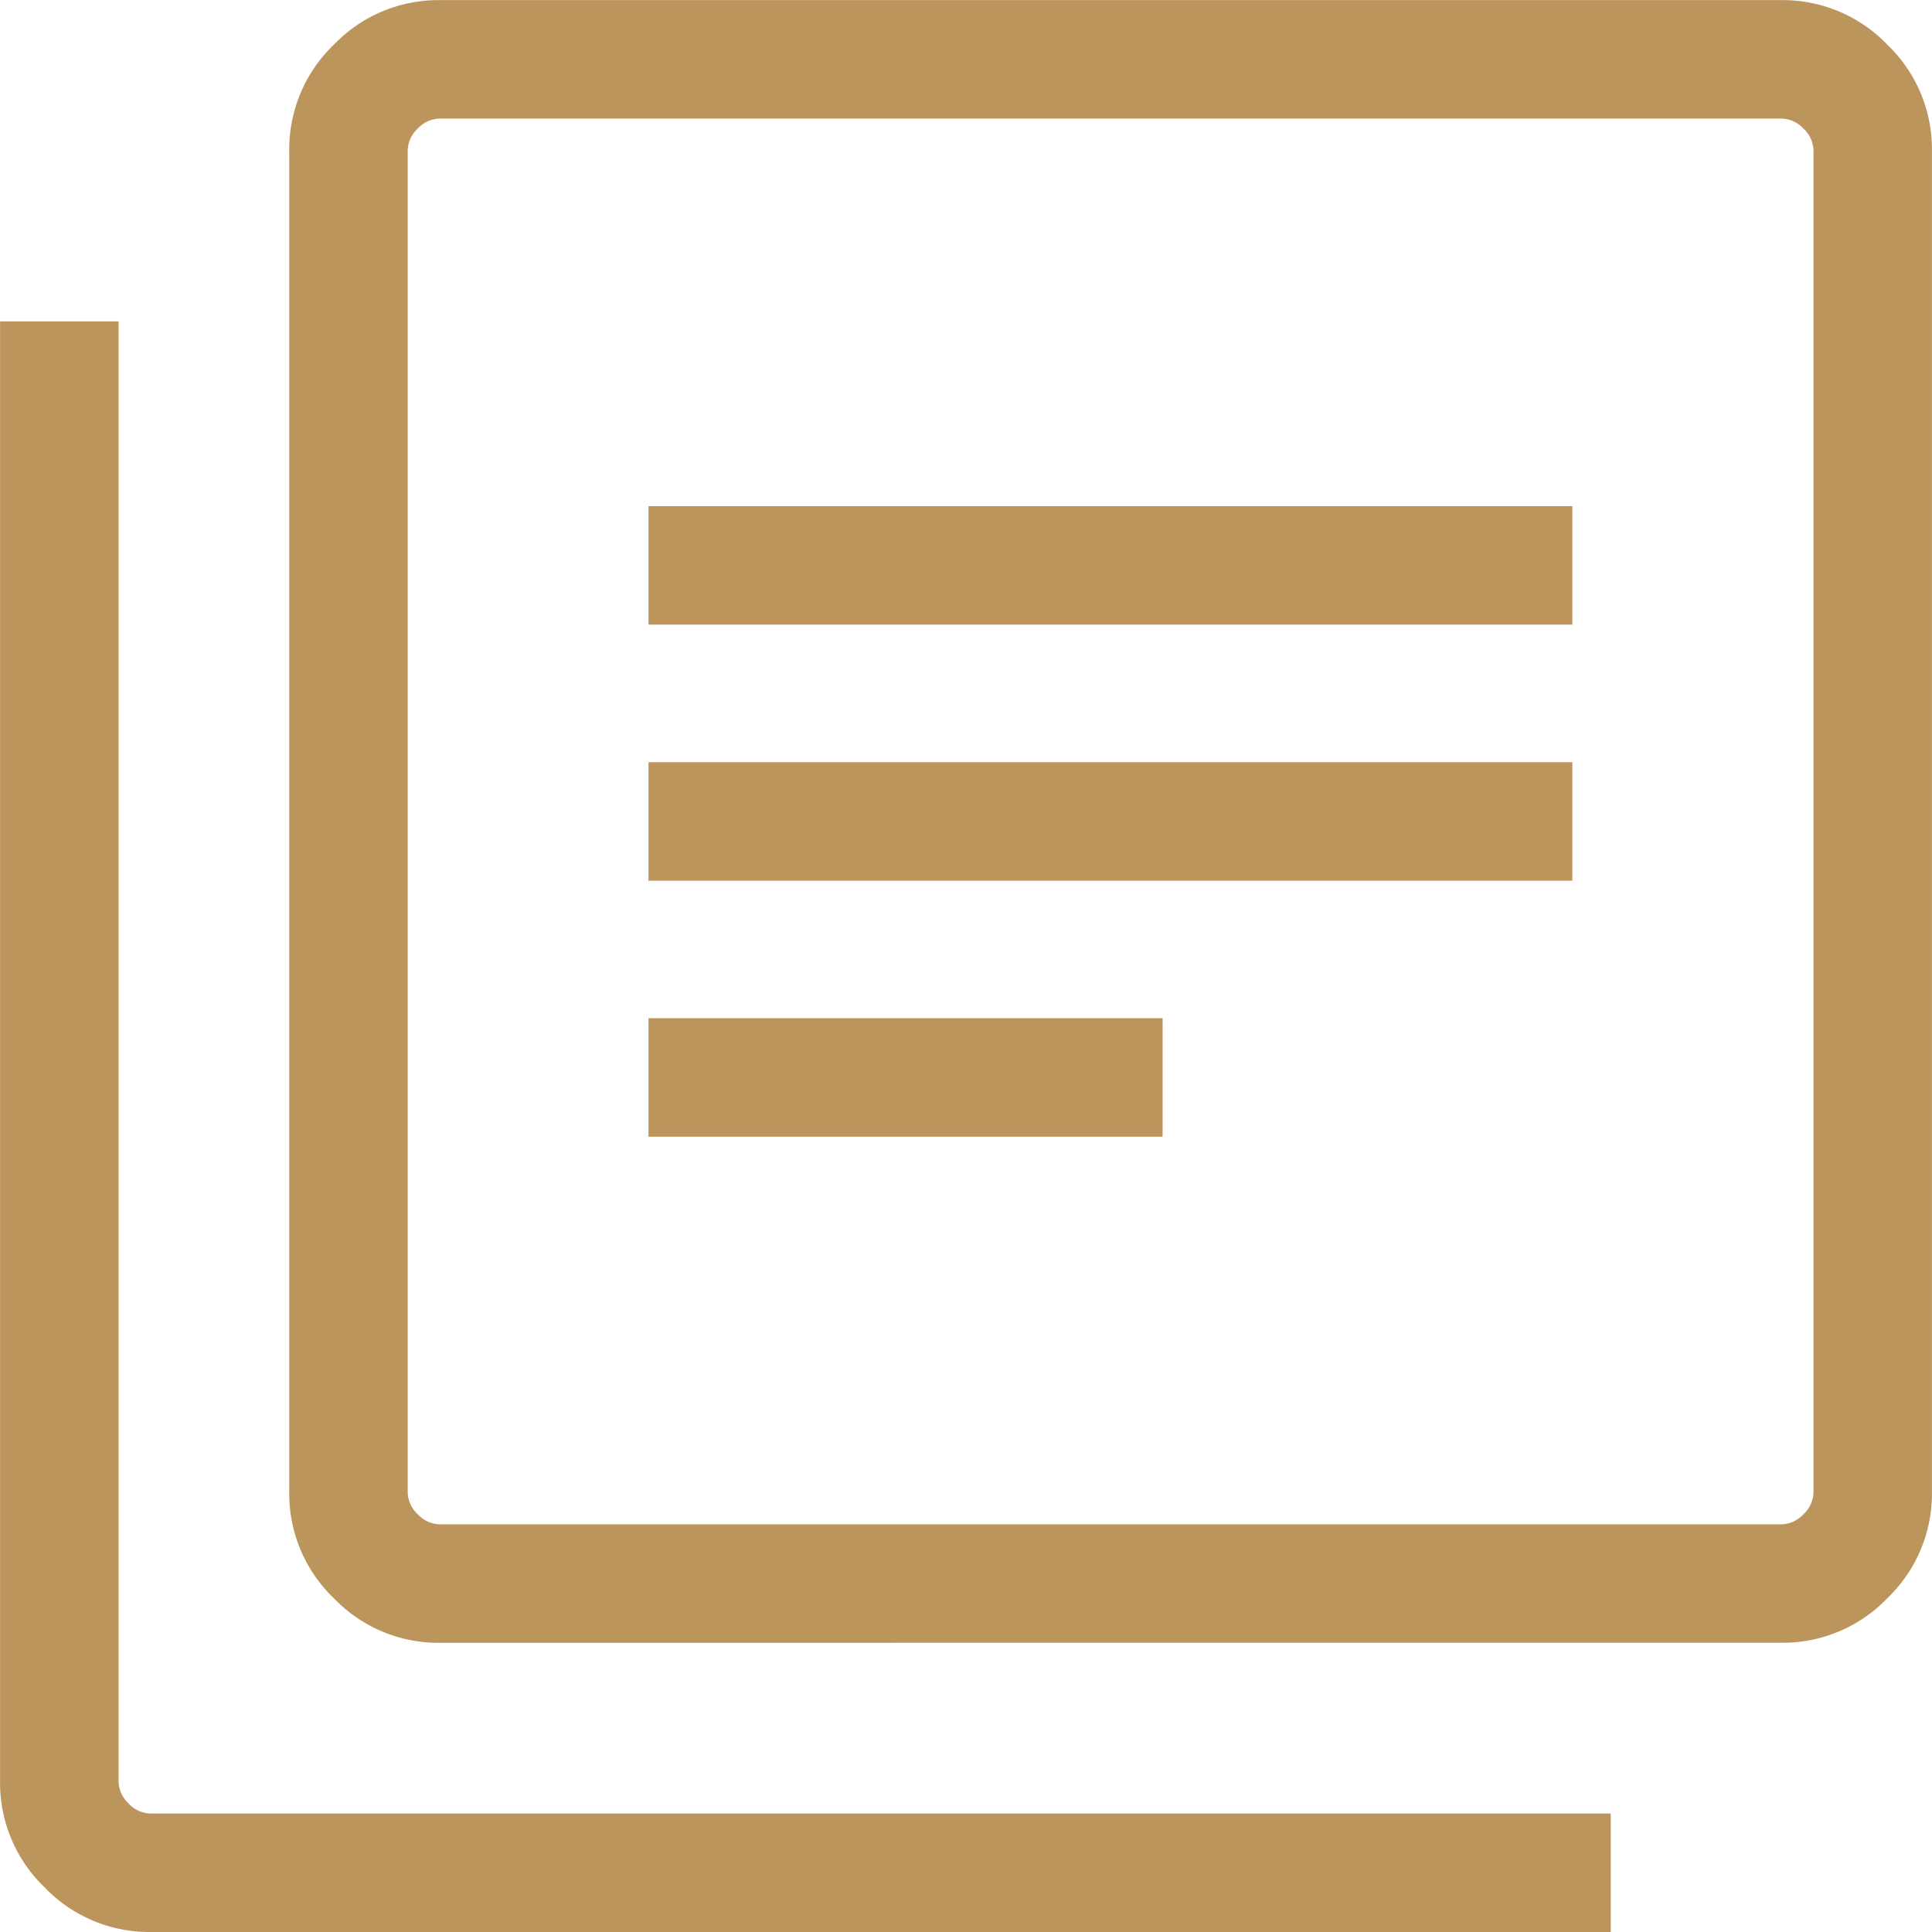 <svg xmlns="http://www.w3.org/2000/svg" width="31.333" height="31.333" viewBox="0 0 31.333 31.333"><path id="Trazado_140592" data-name="Trazado 140592" d="M120.517-841.565h8.338v-1.922h-8.338Zm0-4.152H135.5v-1.922H120.517Zm0-4.153H135.5v-1.922H120.517Zm-3.384,16.513a2.349,2.349,0,0,1-1.719-.723,2.348,2.348,0,0,1-.723-1.719v-21.757a2.348,2.348,0,0,1,.723-1.719,2.348,2.348,0,0,1,1.719-.723H138.89a2.349,2.349,0,0,1,1.719.723,2.348,2.348,0,0,1,.723,1.719V-835.8a2.348,2.348,0,0,1-.723,1.719,2.349,2.349,0,0,1-1.719.723Zm0-1.922H138.89a.5.5,0,0,0,.358-.163.5.5,0,0,0,.163-.358v-21.757a.5.5,0,0,0-.163-.358.5.5,0,0,0-.358-.162H117.133a.5.5,0,0,0-.358.162.5.5,0,0,0-.163.358V-835.8a.5.5,0,0,0,.163.358A.5.5,0,0,0,117.133-835.279Zm-4.69,6.612a2.35,2.35,0,0,1-1.719-.723,2.35,2.35,0,0,1-.723-1.72v-23.678h1.922v23.678a.5.5,0,0,0,.163.359.5.5,0,0,0,.358.163h23.679v1.922Zm4.169-29.411v0Z" transform="translate(-110 860)" fill="#bc955c"></path></svg>